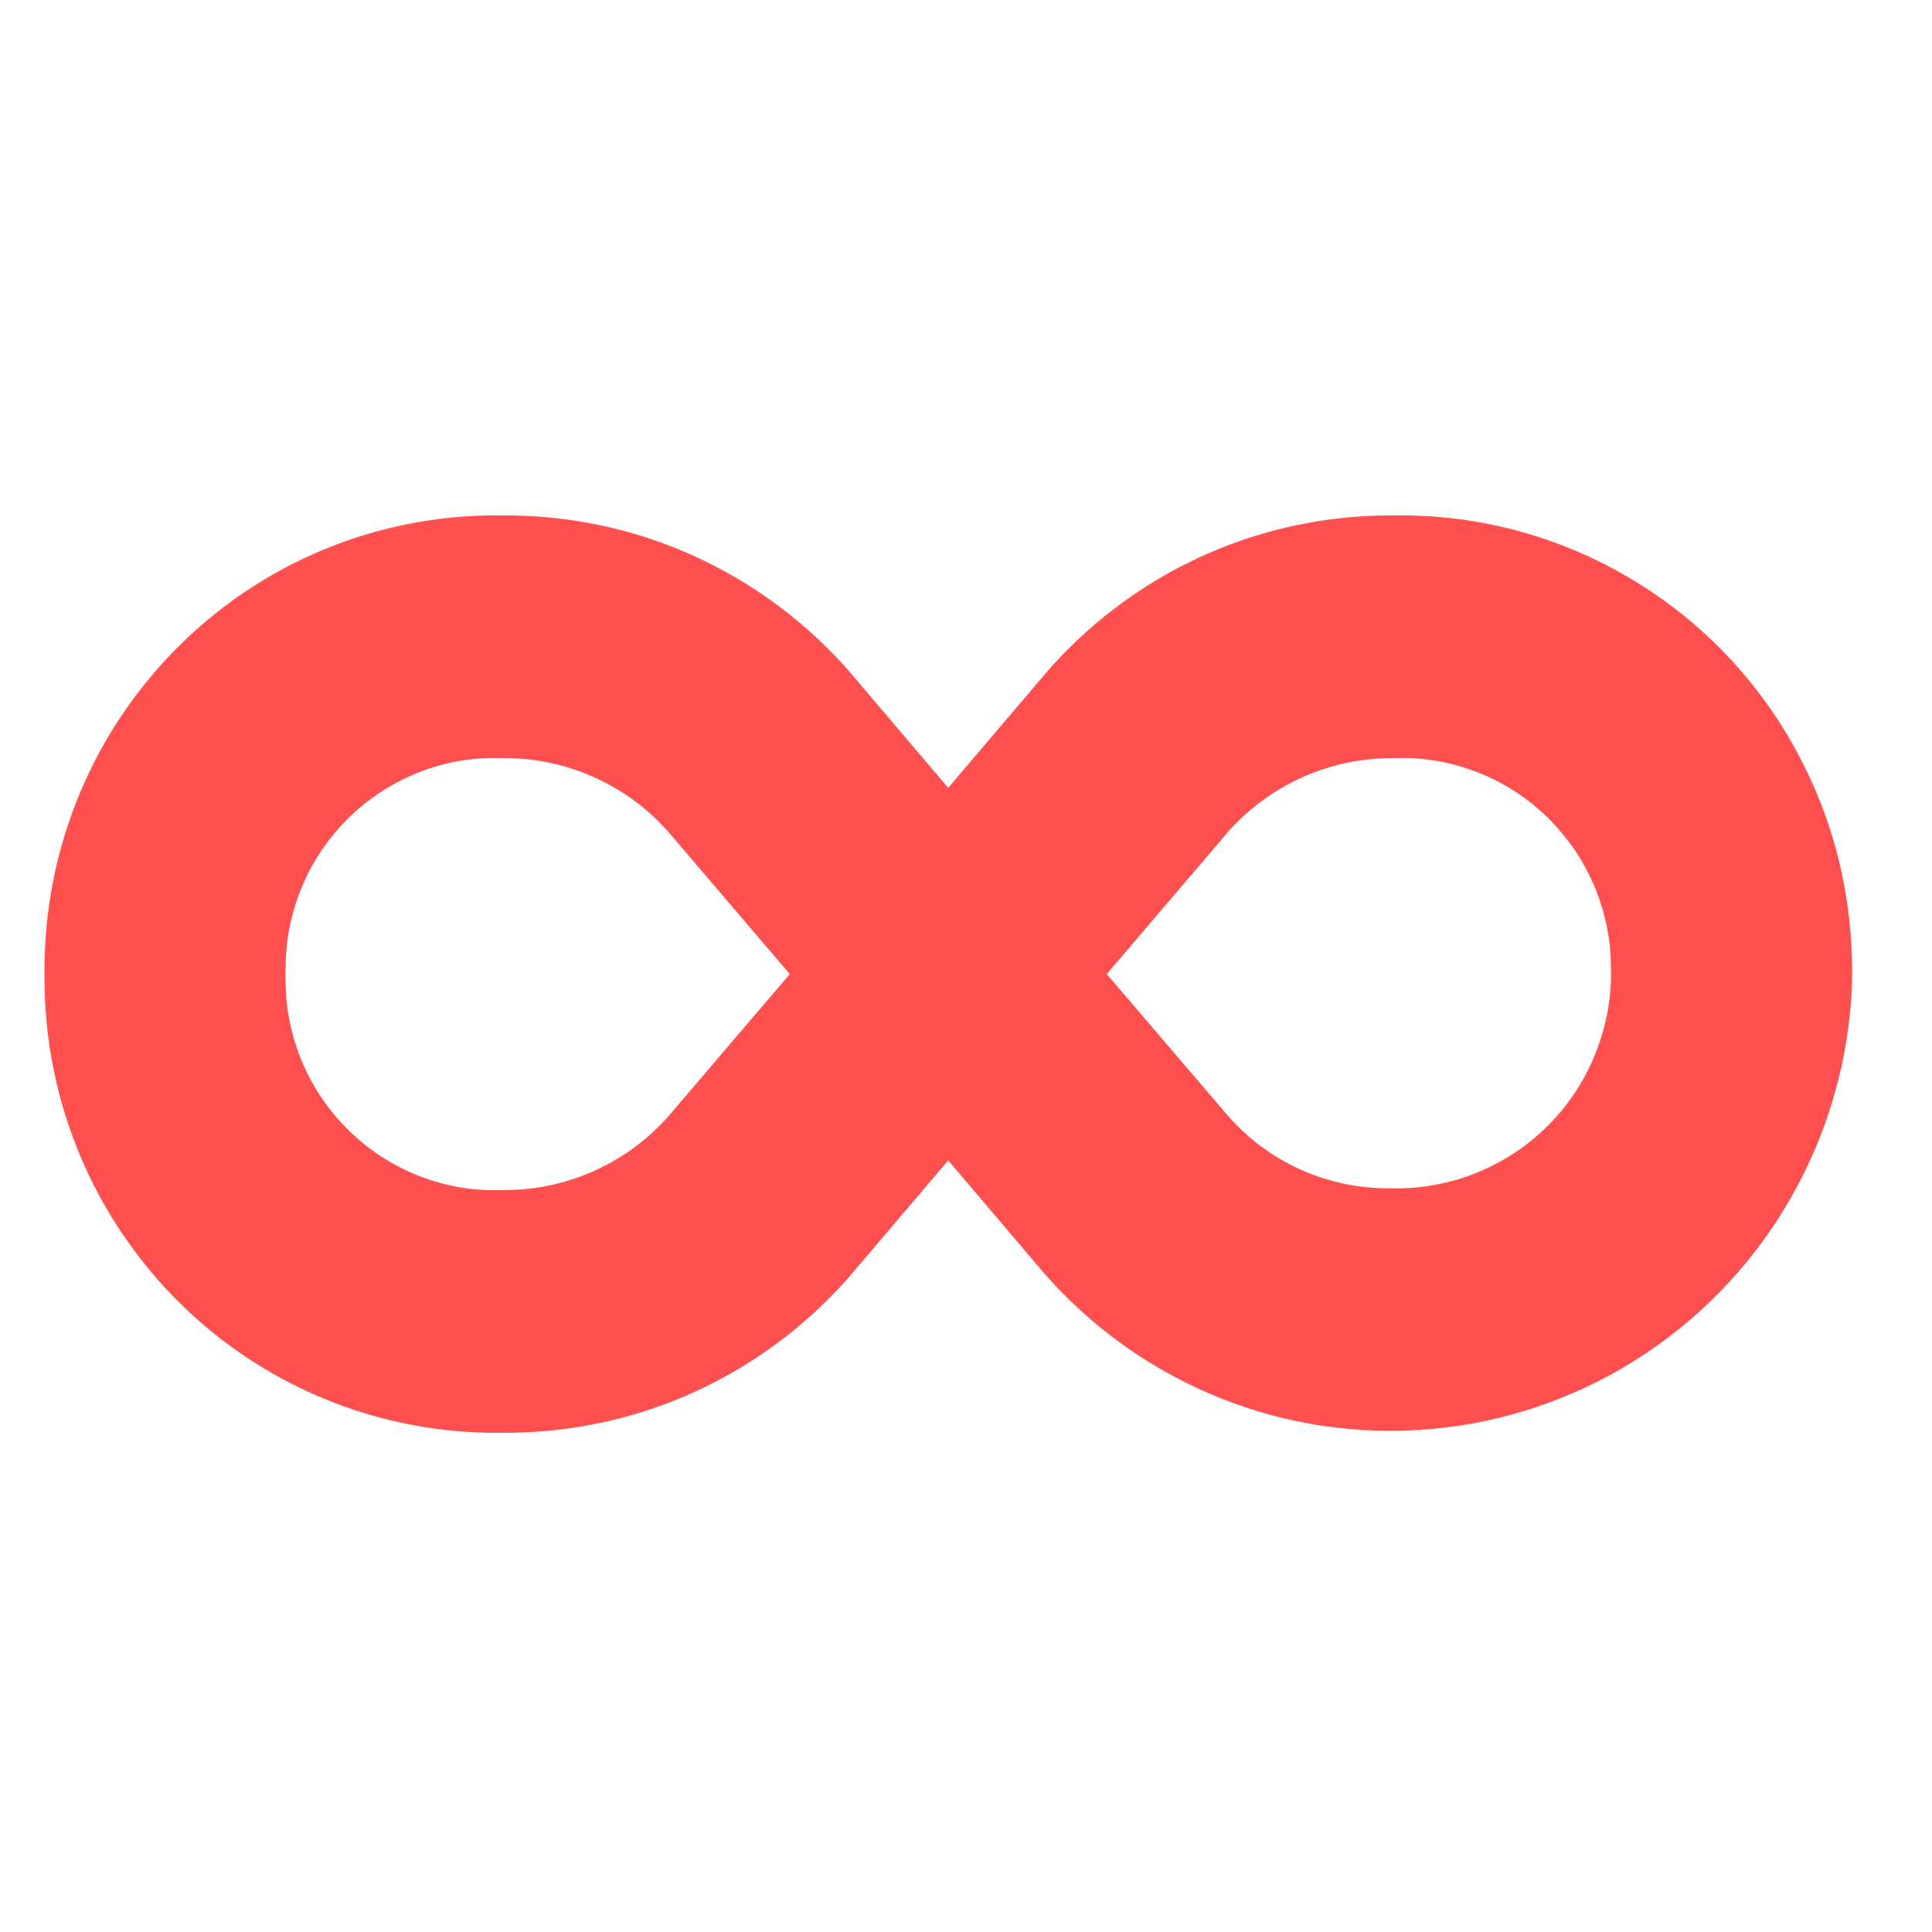 <svg xmlns="http://www.w3.org/2000/svg" width="80" height="80" preserveAspectRatio="xMidYMid" version="1.0" viewBox="0 0 60 60"><defs><clipPath id="a"><path d="M100.672 172.203h57V202h-57zm0 0"/></clipPath></defs><g clip-path="url(#a)" transform="matrix(.985 0 0 .986 -97.781 -154.054)"><path fill="#ff4f4f" d="M157.587 185.336a14.233 14.233 0 0 0-1.484-5.07 14.18 14.18 0 0 0-5.337-5.75 14.14 14.14 0 0 0-2.38-1.149 14.129 14.129 0 0 0-5.178-.89 14.382 14.382 0 0 0-6.13 1.324c-.96.445-1.86.988-2.7 1.633a14.258 14.258 0 0 0-2.283 2.183l-2.929 3.438-2.925-3.438a14.45 14.45 0 0 0-4.987-3.816 14.177 14.177 0 0 0-2.99-1 14.334 14.334 0 0 0-3.135-.324 14.173 14.173 0 0 0-9.683 3.609 14.371 14.371 0 0 0-3.216 4.18 14.45 14.45 0 0 0-1.484 5.07 16.641 16.641 0 0 0 0 3.172 14.45 14.45 0 0 0 1.484 5.07 14.371 14.371 0 0 0 3.216 4.18 14.19 14.19 0 0 0 9.683 3.61 14.322 14.322 0 0 0 3.134-.325 14.177 14.177 0 0 0 2.991-1 14.45 14.45 0 0 0 4.987-3.816l2.925-3.438 2.89 3.398c.474.56.987 1.075 1.538 1.555a14.477 14.477 0 0 0 3.674 2.332 14.292 14.292 0 0 0 4.2 1.14c.722.083 1.448.11 2.178.083a14.433 14.433 0 0 0 4.269-.809 14.42 14.42 0 0 0 3.845-2.043c.587-.433 1.139-.91 1.651-1.43a14.413 14.413 0 0 0 2.58-3.519c.341-.648.632-1.316.87-2.008.24-.695.427-1.398.563-2.12a15.15 15.15 0 0 0 .24-2.18v-.266a14.372 14.372 0 0 0-.077-1.586zm-37.121 5.922a6.862 6.862 0 0 1-2.397 1.832c-.932.43-1.915.64-2.94.633a6.528 6.528 0 0 1-3.562-.887 6.351 6.351 0 0 1-1.01-.723 6.645 6.645 0 0 1-1.534-1.941 6.745 6.745 0 0 1-.715-2.371 12.37 12.37 0 0 1-.039-.88c0-.304.02-.593.04-.878a6.744 6.744 0 0 1 .715-2.371 6.645 6.645 0 0 1 3.666-3.184 6.52 6.52 0 0 1 2.44-.367 6.822 6.822 0 0 1 2.94.633 6.862 6.862 0 0 1 2.396 1.832l3.705 4.336zm22.625 2.41a6.699 6.699 0 0 1-5.26-2.465l-3.666-4.281 3.702-4.336a6.897 6.897 0 0 1 5.34-2.465c.412-.016.824.004 1.236.066.411.063.811.165 1.2.301a6.532 6.532 0 0 1 2.99 2.14c.261.325.486.673.677 1.044.194.367.35.754.47 1.152.12.399.202.805.248 1.219.02.285.035.574.035.879 0 .453-.05.902-.14 1.348-.093.44-.229.87-.408 1.289a6.473 6.473 0 0 1-.648 1.183 6.515 6.515 0 0 1-.874 1.031 6.737 6.737 0 0 1-3.558 1.801 6.724 6.724 0 0 1-1.344.094zm0 0" style="stroke-width:.997"/></g></svg>